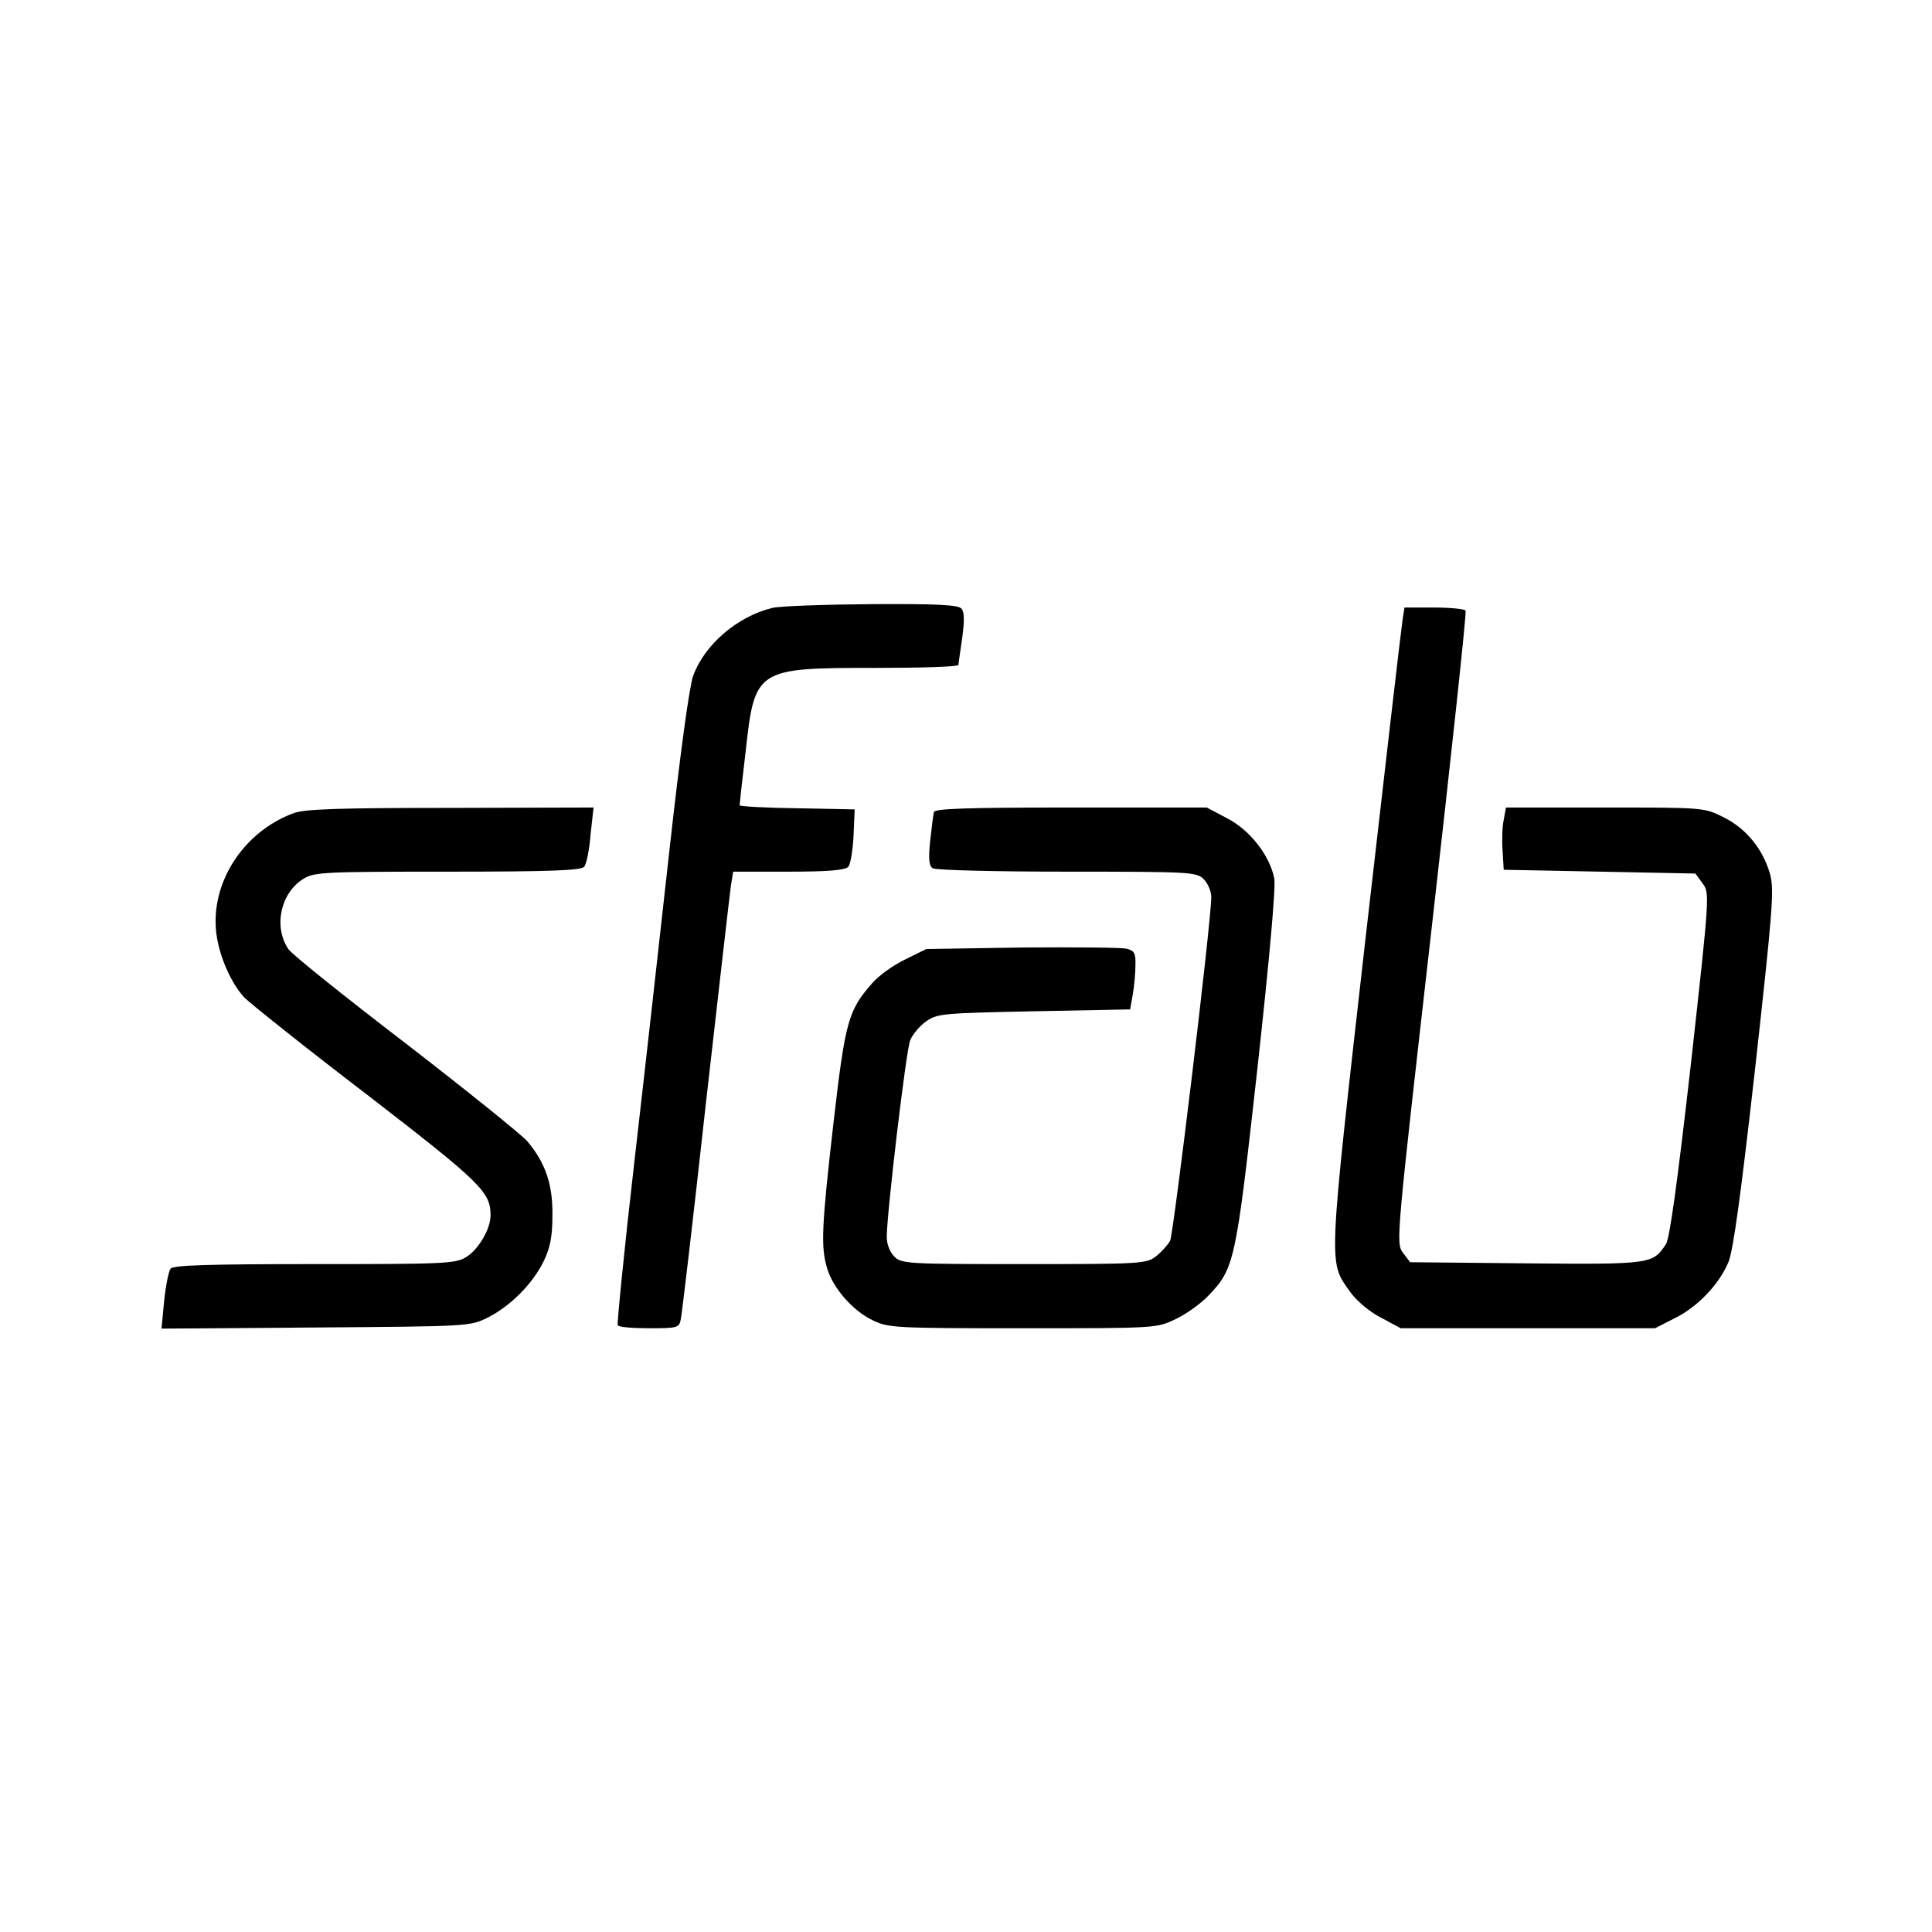 <?xml version="1.0" standalone="no"?>
<!DOCTYPE svg PUBLIC "-//W3C//DTD SVG 20010904//EN"
 "http://www.w3.org/TR/2001/REC-SVG-20010904/DTD/svg10.dtd">
<svg version="1.0" xmlns="http://www.w3.org/2000/svg"
 width="512pt" height="512pt" viewBox="0 0 512 512"
 preserveAspectRatio="xMidYMid meet">
<g transform="translate(0,512) scale(0.1,-0.1)"
fill="#000000" stroke="none">
<path d="M2047 3509 c-92 -22 -180 -97 -210 -180 -10 -26 -35 -211 -62 -454
-25 -225 -67 -601 -94 -835 -27 -234 -46 -428 -44 -432 2 -5 40 -8 83 -8 74 0
80 1 84 23 3 12 33 267 66 567 34 300 64 562 67 583 l6 37 147 0 c106 0 150 4
158 13 6 6 12 44 14 82 l3 70 -152 3 c-84 1 -153 5 -153 8 0 3 7 67 16 142 24
220 28 222 342 222 122 0 222 3 222 8 0 4 5 36 10 72 6 44 6 68 -2 77 -8 10
-63 13 -237 12 -124 -1 -243 -5 -264 -10z"/>
<path d="M3717 3478 c-3 -18 -47 -397 -98 -843 -101 -892 -99 -856 -40 -940
17 -23 51 -52 81 -67 l52 -28 337 0 337 0 51 26 c60 29 118 89 143 148 13 29
33 176 71 512 47 424 51 475 40 517 -19 67 -63 121 -123 151 -52 26 -52 26
-315 26 l-262 0 -6 -33 c-4 -17 -5 -55 -3 -82 l3 -50 254 -5 254 -5 19 -26
c19 -25 19 -29 -31 -479 -36 -316 -56 -461 -66 -477 -35 -53 -38 -54 -370 -51
l-308 3 -19 25 c-19 26 -18 33 76 860 52 458 93 837 90 842 -3 4 -40 8 -83 8
l-79 0 -5 -32z"/>
<path d="M778 2965 c-133 -49 -220 -184 -205 -316 7 -61 39 -135 75 -173 15
-15 161 -132 326 -258 303 -234 326 -257 326 -319 0 -36 -32 -90 -64 -110 -29
-18 -57 -19 -402 -19 -285 0 -374 -3 -382 -12 -5 -7 -13 -46 -17 -86 l-7 -73
408 3 c404 3 410 3 456 26 60 30 120 90 149 150 17 35 23 65 23 122 1 82 -19
139 -67 196 -15 17 -160 134 -322 259 -163 125 -303 237 -311 250 -40 60 -20
149 40 186 29 18 56 19 382 19 269 0 354 3 362 13 6 6 14 45 17 85 l8 72 -379
-1 c-295 0 -387 -3 -416 -14z"/>
<path d="M2475 2968 c-2 -7 -6 -42 -10 -77 -5 -48 -3 -66 7 -72 7 -5 167 -9
356 -9 329 0 343 -1 362 -20 11 -11 20 -32 20 -47 0 -66 -100 -893 -109 -911
-6 -11 -23 -30 -37 -41 -26 -20 -38 -21 -350 -21 -311 0 -325 1 -344 20 -12
12 -20 33 -20 52 0 62 51 493 62 521 6 15 25 38 42 50 30 21 43 22 286 27
l255 5 7 40 c4 22 7 57 7 77 1 32 -3 39 -24 44 -13 3 -138 4 -277 3 l-253 -4
-57 -28 c-31 -15 -70 -43 -87 -63 -63 -72 -71 -100 -102 -368 -32 -279 -34
-331 -17 -387 15 -52 68 -113 121 -138 41 -20 59 -21 398 -21 352 0 354 0 404
24 28 13 67 41 87 62 70 73 73 89 130 600 33 300 49 482 45 506 -12 61 -65
129 -126 160 l-53 28 -359 0 c-279 0 -361 -3 -364 -12z"/>
</g>
</svg>
